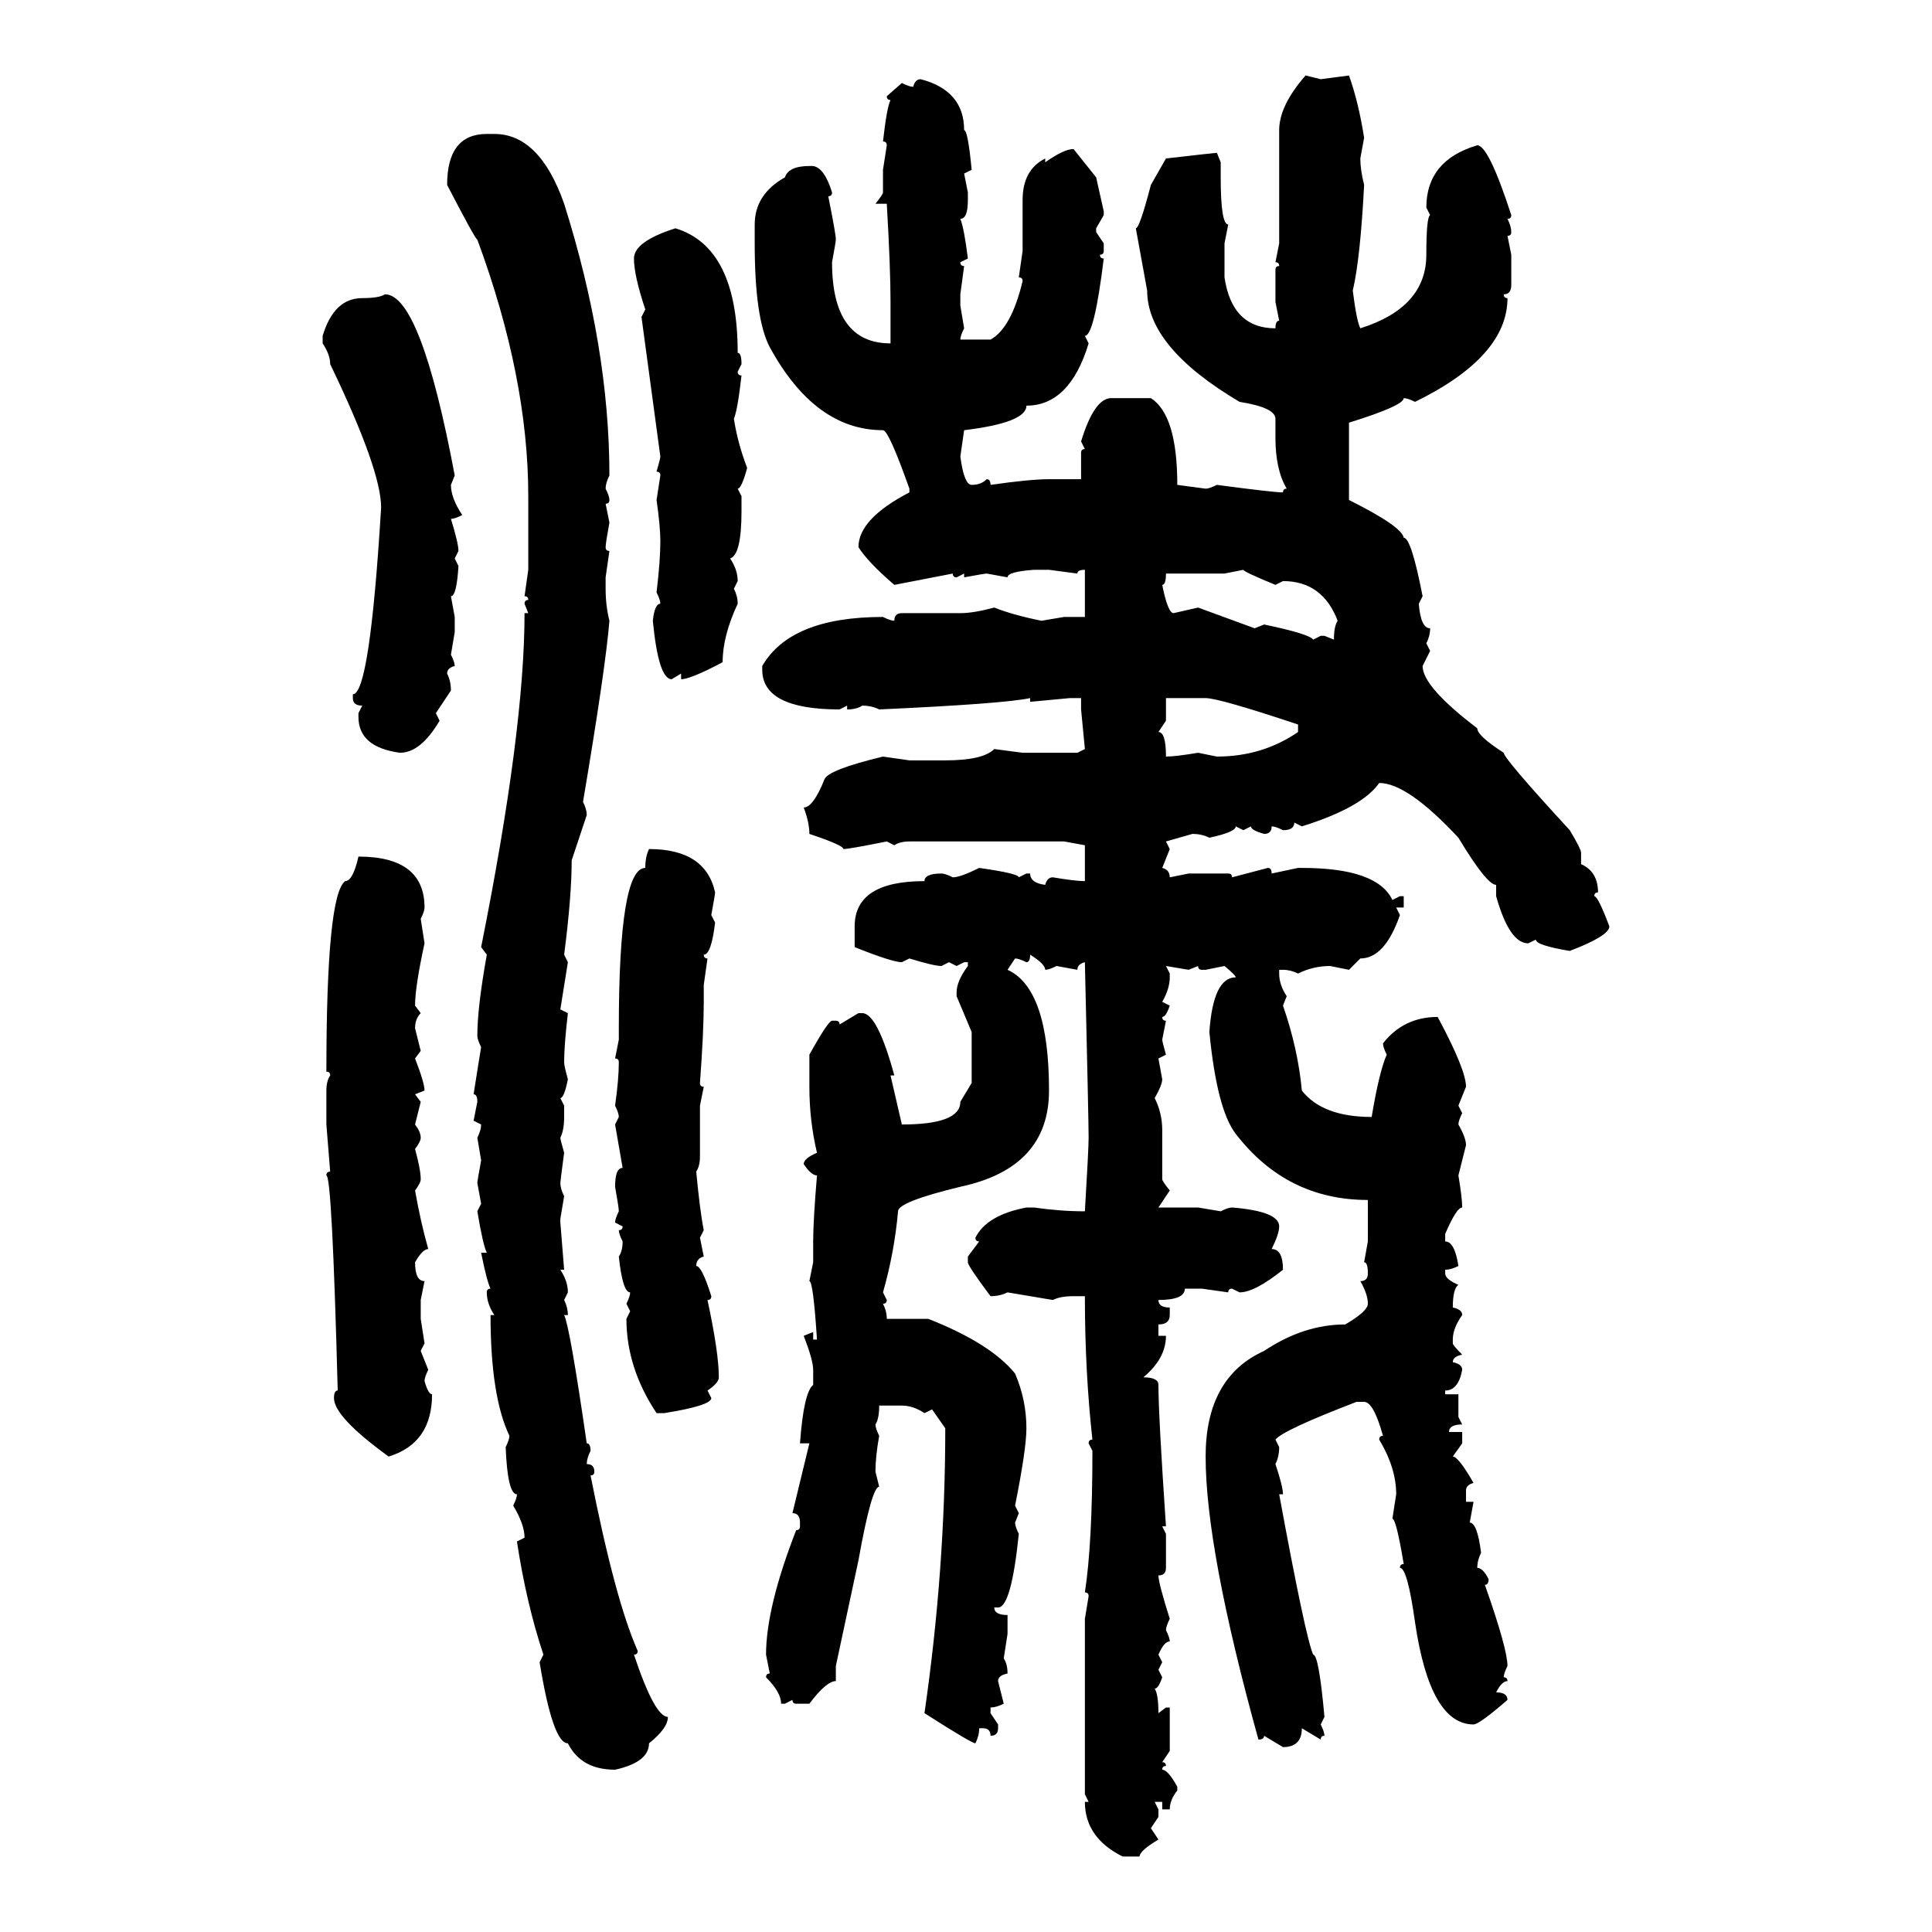 <svg xmlns="http://www.w3.org/2000/svg" xmlns:xlink="http://www.w3.org/1999/xlink" width="300" height="300"><path d="M202.73 11.72L202.73 11.72L205.08 12.30L209.47 11.72Q210.94 15.82 211.82 21.39L211.82 21.39L211.23 24.61Q211.23 26.37 211.82 28.71L211.82 28.71Q211.23 40.14 210.06 45.12L210.06 45.12Q210.64 49.80 211.23 50.98L211.23 50.98Q221.48 47.75 221.48 39.55L221.48 39.55Q221.48 33.69 222.07 33.40L222.07 33.40L221.48 32.23Q221.48 24.90 229.39 22.56L229.39 22.56Q231.15 22.56 234.67 33.40L234.67 33.40Q234.67 33.98 234.08 33.98L234.08 33.98Q234.67 35.16 234.67 36.04L234.67 36.04Q234.67 36.62 234.08 36.62L234.08 36.62L234.67 39.55L234.67 44.24Q234.67 45.70 233.50 45.70L233.50 45.70Q233.50 46.29 234.08 46.29L234.08 46.29Q234.08 55.37 219.73 62.40L219.73 62.40Q218.55 61.82 217.97 61.82L217.97 61.82Q217.97 62.99 209.47 65.63L209.47 65.63L209.47 77.64Q217.68 81.74 217.97 83.50L217.97 83.50Q219.14 83.50 220.90 92.58L220.90 92.58L220.31 93.75Q220.61 97.56 222.07 97.56L222.07 97.56Q222.07 98.73 221.48 99.90L221.48 99.90L222.07 101.07L220.90 103.42Q220.90 106.64 229.39 113.09L229.39 113.09Q229.39 114.26 233.50 116.89L233.50 116.89Q233.50 117.77 243.75 128.91L243.75 128.91Q245.51 131.84 245.51 132.42L245.51 132.42L245.51 134.18Q248.14 135.35 248.14 138.57L248.14 138.57Q247.56 138.57 247.56 139.16L247.56 139.16Q248.14 139.16 249.90 143.85L249.90 143.85Q249.90 145.31 243.75 147.66L243.75 147.66Q238.48 146.78 238.48 145.90L238.48 145.90L237.30 146.48Q234.38 146.48 232.32 139.16L232.32 139.16L232.32 137.40Q230.86 137.40 226.46 130.08L226.46 130.08Q218.55 121.58 214.16 121.58L214.16 121.58Q211.52 125.39 202.15 128.32L202.15 128.32L200.98 127.73Q200.98 128.91 199.22 128.91L199.22 128.91Q198.05 128.32 197.46 128.32L197.46 128.32Q197.46 129.49 196.29 129.49L196.29 129.49Q194.24 128.91 194.24 128.32L194.24 128.32L193.07 128.91L191.89 128.32Q191.89 129.20 187.79 130.08L187.79 130.08Q186.62 129.49 185.16 129.49L185.16 129.49L181.05 130.66L181.64 131.84L180.47 134.77Q181.64 135.06 181.64 136.23L181.64 136.23L184.57 135.64L190.72 135.64Q191.31 135.64 191.31 136.23L191.31 136.23L196.88 134.77Q197.46 134.77 197.46 135.64L197.46 135.64L201.56 134.77L202.15 134.77Q213.87 134.77 216.21 139.75L216.21 139.75L217.38 139.16L217.97 139.16L217.97 140.92L216.80 140.92L217.38 142.09Q215.04 148.83 211.23 148.83L211.23 148.83L209.47 150.59L206.54 150Q203.91 150 201.56 151.17L201.56 151.17Q200.39 150.59 199.22 150.59L199.22 150.59L198.63 150.59L198.63 151.17Q198.63 152.93 199.80 154.69L199.80 154.69L199.22 156.15Q201.56 162.89 202.15 169.34L202.15 169.34Q205.37 173.44 212.99 173.44L212.99 173.44Q214.16 166.41 215.33 163.77L215.33 163.77Q214.75 162.60 214.75 162.01L214.75 162.01Q217.97 157.91 223.24 157.91L223.24 157.91Q227.64 166.11 227.64 168.75L227.64 168.75L226.46 171.68L227.05 172.85Q226.46 174.02 226.46 174.61L226.46 174.61Q227.64 176.66 227.64 177.83L227.64 177.83L226.46 182.52Q227.05 186.04 227.05 187.50L227.05 187.50Q226.17 187.50 224.41 191.60L224.41 191.60L224.41 192.77Q225.88 192.77 226.46 196.58L226.46 196.58Q225.29 197.17 224.41 197.17L224.41 197.17L224.41 197.75Q224.41 198.63 226.46 199.51L226.46 199.51Q225.59 200.10 225.59 203.03L225.59 203.03Q227.05 203.32 227.05 204.20L227.05 204.20Q225.59 206.25 225.59 208.01L225.59 208.01L225.59 208.59Q225.59 208.89 227.05 210.35L227.05 210.35Q225.59 210.64 225.59 211.52L225.59 211.52Q227.05 211.82 227.05 212.70L227.05 212.70Q226.46 215.92 224.41 215.92L224.41 215.92L224.41 216.50L226.46 216.50L226.46 220.02L227.05 221.19Q225 221.19 225 222.36L225 222.36L227.05 222.36L227.05 224.12L225.59 226.17Q226.46 226.17 228.81 230.27L228.81 230.27Q227.64 230.57 227.64 231.45L227.64 231.45L227.64 233.20L228.81 233.20L228.22 236.43Q229.39 236.43 229.98 241.11L229.98 241.11Q229.39 242.29 229.39 243.46L229.39 243.46Q230.27 243.46 231.15 245.21L231.15 245.21Q231.15 246.09 230.57 246.09L230.57 246.09Q234.08 256.05 234.08 258.69L234.08 258.69Q233.50 259.86 233.50 260.45L233.50 260.45Q234.08 260.45 234.08 261.04L234.08 261.04Q233.20 261.04 232.32 262.79L232.32 262.79Q234.08 262.79 234.08 263.96L234.08 263.96Q229.69 267.77 228.81 267.77L228.81 267.77Q222.07 267.77 219.73 251.95L219.73 251.95Q218.55 243.46 217.38 243.46L217.38 243.46Q217.38 242.87 217.97 242.87L217.97 242.87Q216.80 235.84 216.21 235.84L216.21 235.84L216.80 232.03Q216.80 227.93 214.16 223.54L214.16 223.54Q214.16 222.95 214.75 222.95L214.75 222.95Q213.28 217.68 211.82 217.68L211.82 217.68L210.64 217.68Q199.22 222.07 198.05 223.54L198.05 223.54L198.63 224.71Q198.63 226.17 198.05 227.34L198.05 227.34Q199.22 230.86 199.22 232.03L199.22 232.03L198.63 232.03Q202.73 254.30 203.91 256.93L203.91 256.93Q204.79 256.93 205.66 266.60L205.66 266.60L205.08 267.77Q205.66 268.95 205.66 269.53L205.66 269.53Q205.08 269.53 205.08 270.12L205.08 270.12L202.15 268.36Q202.15 271.29 199.22 271.29L199.22 271.29L196.29 269.53Q196.29 270.12 195.41 270.12L195.41 270.12Q187.21 240.53 187.21 226.17L187.21 226.17Q187.21 213.87 196.29 209.77L196.29 209.77Q202.44 205.66 208.89 205.66L208.89 205.66Q212.40 203.61 212.40 202.44L212.40 202.44Q212.40 200.98 211.23 198.93L211.23 198.93Q212.40 198.93 212.40 197.75L212.40 197.75Q212.40 196.00 211.82 196.00L211.82 196.00L212.40 192.77L212.40 186.33Q199.80 186.33 191.89 176.07L191.89 176.07Q188.96 172.27 187.79 160.25L187.79 160.25Q188.38 151.76 191.89 151.76L191.89 151.76Q191.89 151.46 190.14 150L190.14 150L187.21 150.59L186.62 150.59Q186.04 150.59 186.04 150L186.04 150L184.57 150.59L181.05 150L181.64 151.17L181.64 151.76Q181.64 153.52 180.47 155.57L180.47 155.57L181.64 156.15Q181.05 157.91 180.47 157.91L180.47 157.91Q180.47 158.50 181.05 158.50L181.05 158.50L180.47 161.43Q180.47 161.72 181.05 163.77L181.05 163.77L179.88 164.36L180.47 167.58Q180.47 168.46 179.30 170.51L179.30 170.51Q180.47 172.85 180.47 175.49L180.47 175.49L180.47 183.11Q180.47 183.40 181.64 184.86L181.64 184.86L179.88 187.50L186.04 187.50L189.55 188.09Q190.72 187.50 191.31 187.50L191.31 187.50Q198.63 188.09 198.63 190.43L198.63 190.43Q198.63 191.60 197.46 193.95L197.46 193.95Q199.22 193.95 199.22 197.17L199.22 197.17Q194.82 200.68 192.48 200.68L192.48 200.68L191.31 200.10Q190.72 200.10 190.72 200.68L190.72 200.68L186.62 200.10L183.98 200.10Q183.98 201.86 179.88 201.86L179.88 201.86Q179.88 203.03 181.64 203.03L181.64 203.03L181.64 204.20Q181.64 205.66 179.88 205.66L179.88 205.66L179.88 207.42L181.05 207.42Q181.05 210.94 177.54 213.87L177.54 213.87Q179.88 213.87 179.88 215.04L179.88 215.04Q179.88 219.73 181.05 237.01L181.05 237.01L180.47 237.01L181.05 238.18L181.05 243.46Q181.05 244.63 179.88 244.63L179.88 244.63Q179.88 245.80 181.64 251.37L181.64 251.37Q181.05 252.54 181.05 253.13L181.05 253.13Q181.64 254.30 181.64 254.88L181.64 254.88Q180.76 254.88 179.88 256.93L179.88 256.93L180.47 258.11L179.88 259.28L180.47 260.45Q179.88 262.21 179.30 262.21L179.30 262.21Q179.88 263.09 179.88 266.02L179.88 266.02L181.05 265.14L181.64 265.14L181.64 271.88L180.47 273.63Q181.05 273.63 181.05 274.22L181.05 274.22Q180.47 274.22 180.47 274.80L180.47 274.80Q181.35 274.80 182.81 277.44L182.81 277.44L182.81 278.03Q181.64 279.49 181.64 280.96L181.64 280.96L180.47 280.96L180.47 279.79L179.30 279.79L179.88 280.96L179.88 282.13L178.71 283.89L179.88 285.64Q176.95 287.40 176.95 288.28L176.95 288.28L174.32 288.28Q168.46 285.35 168.46 279.79L168.46 279.79L169.04 279.79L168.46 278.61L168.46 251.37L169.04 247.85Q169.04 247.27 168.46 247.27L168.46 247.27Q169.63 239.65 169.63 225.29L169.63 225.29L169.04 224.12Q169.04 223.54 169.63 223.54L169.63 223.54Q168.46 212.99 168.46 201.27L168.46 201.27L166.70 201.27Q164.65 201.27 163.48 201.86L163.48 201.86L156.45 200.68Q155.27 201.27 153.81 201.27L153.81 201.27Q150.29 196.58 150.29 196.00L150.29 196.00L150.29 195.12L152.05 192.77Q151.46 192.77 151.46 192.19L151.46 192.19Q153.22 188.67 159.38 187.50L159.38 187.50L160.55 187.50Q164.65 188.09 168.46 188.09L168.46 188.09Q169.04 178.42 169.04 176.66L169.04 176.66Q169.04 174.02 168.46 149.41L168.46 149.41Q167.29 149.71 167.29 150.59L167.29 150.59L164.06 150Q162.89 150.59 162.30 150.59L162.30 150.59Q162.30 149.71 159.96 148.24L159.96 148.24Q159.96 149.41 159.38 149.41L159.38 149.41Q158.20 148.83 157.62 148.83L157.62 148.83L156.45 150.59Q162.89 153.52 162.89 169.34L162.89 169.34Q162.89 181.35 149.12 184.28L149.12 184.28Q139.45 186.62 139.45 188.09L139.45 188.09Q138.87 194.53 137.11 200.68L137.11 200.68L137.70 201.86Q137.70 202.44 137.11 202.44L137.11 202.44Q137.70 203.61 137.70 204.79L137.70 204.79L144.14 204.79Q153.81 208.59 157.62 213.28L157.62 213.28Q159.38 217.38 159.38 221.78L159.38 221.78Q159.38 225 157.62 233.79L157.62 233.79L158.20 234.96L157.62 236.43Q157.62 237.01 158.20 238.18L158.20 238.18Q157.03 249.61 154.98 249.61L154.98 249.61L154.39 249.61Q154.39 250.78 156.45 250.78L156.45 250.78L156.45 253.71L155.86 257.52Q156.45 258.40 156.45 259.86L156.45 259.86Q154.98 260.16 154.98 261.04L154.98 261.04L155.86 264.55Q154.69 265.14 153.81 265.14L153.81 265.14L153.81 266.02L154.98 267.77L154.98 268.36Q154.98 269.53 153.81 269.53L153.81 269.53Q153.81 268.36 152.64 268.36L152.64 268.36L152.05 268.36Q152.05 269.53 151.46 270.70L151.46 270.70Q150.88 270.70 143.55 266.02L143.55 266.02Q146.78 243.75 146.78 221.78L146.78 221.78L144.73 218.85L143.55 219.43Q141.80 218.26 140.04 218.26L140.04 218.26L136.52 218.26Q136.52 220.31 135.94 221.19L135.94 221.19Q135.94 221.78 136.52 222.95L136.52 222.95Q135.94 226.17 135.94 228.52L135.94 228.52L136.52 230.86Q135.35 230.86 133.30 242.29L133.30 242.29L129.79 258.69L129.79 261.04Q128.32 261.04 125.68 264.55L125.68 264.55L123.63 264.55Q123.05 264.55 123.05 263.96L123.05 263.96L121.88 264.55L121.29 264.55Q121.29 262.79 118.95 260.45L118.95 260.45Q118.95 259.86 119.53 259.86L119.53 259.86L118.95 256.93Q118.95 249.61 123.63 237.60L123.63 237.60Q124.22 237.60 124.22 237.01L124.22 237.01L124.22 236.43Q124.22 234.96 123.05 234.96L123.05 234.96L125.68 224.12L124.22 224.12Q124.80 216.21 126.27 215.04L126.27 215.04L126.27 212.70Q126.27 211.23 124.80 207.42L124.80 207.42L126.27 206.84L126.27 208.01L126.86 208.01Q126.27 198.93 125.68 198.93L125.68 198.93L126.27 196.00L126.27 192.77Q126.27 189.55 126.86 182.52L126.86 182.52Q125.98 182.52 124.80 180.76L124.80 180.76Q124.80 179.88 126.86 179.00L126.86 179.00Q125.68 174.02 125.68 168.75L125.68 168.75L125.68 163.77Q128.61 158.50 129.20 158.50L129.20 158.50L129.79 158.50Q130.37 158.50 130.37 159.08L130.37 159.08L133.30 157.32L133.89 157.32Q136.23 157.32 138.87 166.99L138.87 166.99L138.28 166.99L140.04 174.61Q149.12 174.61 149.12 171.09L149.12 171.09L150.88 168.16L150.88 160.25L148.54 154.69L148.54 154.10Q148.54 152.34 150.29 150L150.29 150L150.29 149.41L149.71 149.41L148.54 150L147.36 149.41L146.19 150Q145.02 150 141.21 148.83L141.21 148.83L140.04 149.41Q138.57 149.41 132.71 147.07L132.71 147.07L132.71 143.85Q132.71 136.82 143.55 136.82L143.55 136.82Q143.55 135.64 146.19 135.64L146.19 135.64Q146.78 135.64 147.95 136.23L147.95 136.23Q149.12 136.23 152.05 134.77L152.05 134.77Q158.20 135.64 158.20 136.23L158.20 136.23L159.38 135.64L159.96 135.64Q159.96 137.11 162.30 137.40L162.30 137.40Q162.60 136.23 163.48 136.23L163.48 136.23Q166.99 136.82 168.46 136.82L168.46 136.82L168.46 131.25L165.23 130.66L141.21 130.66Q139.75 130.66 138.87 131.25L138.87 131.25L137.70 130.66Q131.84 131.84 130.96 131.84L130.96 131.84Q130.96 131.25 125.68 129.49L125.68 129.49Q125.68 127.73 124.80 125.39L124.80 125.39Q126.27 125.39 128.03 121.00L128.03 121.00Q128.61 119.53 137.11 117.48L137.11 117.48L141.21 118.07L146.78 118.07Q152.64 118.07 154.39 116.31L154.39 116.31L158.79 116.89L167.29 116.89L168.46 116.31L167.87 110.16L167.87 108.40L166.11 108.40L159.96 108.98L159.96 108.40Q155.86 109.28 136.52 110.16L136.52 110.16Q135.35 109.57 133.89 109.57L133.89 109.57Q133.01 110.16 131.54 110.16L131.54 110.16L131.54 109.57L130.37 110.16Q118.36 110.16 118.36 104.00L118.36 104.00L118.36 103.42Q122.75 95.80 137.11 95.80L137.11 95.80Q138.28 96.39 138.87 96.39L138.87 96.39Q138.87 95.21 140.04 95.21L140.04 95.21L149.12 95.21Q151.17 95.21 154.39 94.34L154.39 94.34Q157.32 95.51 161.72 96.39L161.72 96.39L165.23 95.80L168.46 95.80L168.46 88.48Q167.29 88.48 167.29 89.06L167.29 89.06L162.89 88.48L160.55 88.48Q156.45 88.77 156.45 89.65L156.45 89.65L153.22 89.06Q152.93 89.06 149.71 89.65L149.71 89.65L149.71 89.06L148.54 89.65Q147.95 89.65 147.95 89.06L147.95 89.06L138.87 90.82Q134.77 87.30 133.30 84.96L133.30 84.96Q133.30 80.57 141.21 76.46L141.21 76.46L141.21 75.88Q137.99 66.80 137.11 66.80L137.11 66.80Q126.56 66.80 119.53 53.91L119.53 53.91Q117.19 49.51 117.19 37.79L117.19 37.79L117.19 34.86Q117.19 30.18 121.88 27.54L121.88 27.54Q122.46 25.78 125.68 25.78L125.68 25.78L126.27 25.78Q128.03 26.07 129.20 29.88L129.20 29.88Q129.20 30.47 128.61 30.47L128.61 30.47Q129.79 36.33 129.79 37.21L129.79 37.21Q129.79 37.50 129.20 40.72L129.20 40.72Q129.20 53.32 138.28 53.32L138.28 53.32L138.28 46.88Q138.28 41.60 137.70 31.64L137.70 31.64L135.94 31.64Q137.11 30.18 137.11 29.88L137.11 29.88L137.11 26.37L137.70 22.56Q137.70 21.97 137.11 21.97L137.11 21.97Q137.70 16.70 138.28 15.53L138.28 15.53Q137.70 15.53 137.70 14.94L137.70 14.94L140.04 12.89Q141.21 13.48 141.80 13.48L141.80 13.48Q142.09 12.30 142.97 12.30L142.97 12.30Q149.71 14.06 149.71 20.21L149.71 20.21Q150.29 20.21 150.88 26.37L150.88 26.37L149.71 26.95L150.29 29.88L150.29 31.05Q150.29 33.98 149.12 33.98L149.12 33.98Q149.71 35.45 150.29 40.14L150.29 40.14L149.12 40.72Q149.12 41.31 149.71 41.31L149.71 41.31L149.12 45.70L149.12 47.46L149.71 50.98Q149.12 52.15 149.12 52.73L149.12 52.73L153.81 52.73Q157.03 50.98 158.79 43.65L158.79 43.65Q158.79 43.07 158.20 43.07L158.20 43.07L158.79 38.96L158.79 31.05Q158.79 26.37 162.30 24.61L162.30 24.61L162.30 25.20Q165.23 23.14 166.70 23.14L166.70 23.14L170.21 27.54L171.39 32.81L171.39 33.40L170.21 35.45L170.21 36.04L171.39 37.79L171.39 38.96Q171.39 39.55 170.80 39.55L170.80 39.55Q170.80 40.14 171.39 40.14L171.39 40.14Q169.92 52.15 168.46 52.15L168.46 52.15L169.04 53.32Q166.11 62.99 159.38 62.99L159.38 62.99Q159.38 65.63 149.71 66.80L149.71 66.80L149.12 70.90Q149.71 75.29 150.88 75.29L150.88 75.29Q152.34 75.29 153.22 74.41L153.22 74.41Q153.81 74.41 153.81 75.29L153.81 75.29Q159.96 74.41 162.89 74.41L162.89 74.41L167.87 74.41L167.87 70.31Q167.87 69.73 168.46 69.73L168.46 69.73L167.87 68.55Q169.92 61.82 172.56 61.82L172.56 61.82L178.71 61.82Q182.81 64.45 182.81 75.29L182.81 75.29L187.21 75.88Q187.79 75.88 188.96 75.29L188.96 75.29Q197.75 76.46 199.22 76.46L199.22 76.46Q199.22 75.88 199.80 75.88L199.80 75.88Q198.05 72.95 198.05 67.97L198.05 67.97L198.05 65.04Q198.05 63.28 192.48 62.40L192.48 62.40Q178.13 53.91 178.13 45.12L178.13 45.12L176.37 35.45Q176.95 35.45 178.71 28.71L178.71 28.71L181.05 24.61Q188.67 23.73 188.96 23.73L188.96 23.73L189.55 25.20L189.55 27.54Q189.55 34.86 190.72 34.86L190.72 34.86L190.14 37.79L190.14 43.07Q191.31 50.98 198.05 50.98L198.05 50.98Q198.05 49.80 198.63 49.80L198.63 49.80L198.05 46.88L198.05 41.89Q198.05 41.31 198.63 41.31L198.63 41.31Q198.63 40.72 198.05 40.72L198.05 40.72L198.63 37.79L198.63 20.21Q198.63 16.41 202.73 11.72ZM75.59 20.80L75.59 20.80L76.76 20.80Q83.79 20.80 87.60 31.64L87.60 31.64Q94.63 53.91 94.63 73.83L94.63 73.83Q94.04 75 94.04 75.88L94.04 75.88Q94.63 77.05 94.63 77.64L94.63 77.64Q94.63 78.22 94.04 78.22L94.04 78.22L94.63 81.15Q94.04 84.38 94.04 84.96L94.04 84.96Q94.04 85.55 94.63 85.55L94.63 85.55L94.04 89.65L94.04 91.41Q94.04 94.04 94.63 96.39L94.63 96.39Q94.04 103.71 90.53 124.51L90.53 124.51Q91.11 125.68 91.11 126.56L91.11 126.56L88.77 133.59Q88.77 139.16 87.60 148.24L87.60 148.24L88.18 149.41Q87.30 154.98 87.01 156.74L87.01 156.74L88.18 157.32Q87.60 162.30 87.60 164.94L87.60 164.94Q87.60 165.53 88.18 167.58L88.18 167.58Q87.60 170.51 87.01 170.51L87.01 170.51L87.60 171.68L87.60 173.44Q87.60 175.49 87.01 176.66L87.01 176.66Q87.01 176.95 87.60 179.00L87.60 179.00Q87.01 183.40 87.01 183.69L87.01 183.69Q87.01 184.57 87.60 185.74L87.60 185.74L87.01 189.26L87.01 189.84L87.60 197.17L87.01 197.17Q88.18 198.93 88.18 200.68L88.18 200.68L87.60 201.86Q88.18 203.03 88.18 204.20L88.18 204.20L87.60 204.20Q88.48 205.96 91.11 224.12L91.11 224.12Q91.70 224.12 91.70 225.29L91.70 225.29Q91.11 226.46 91.11 227.34L91.11 227.34Q92.29 227.34 92.29 228.52L92.29 228.52Q92.29 229.10 91.70 229.10L91.70 229.10Q95.51 248.44 99.02 256.35L99.02 256.35Q99.02 256.93 98.44 256.93L98.44 256.93Q101.66 266.60 103.71 266.60L103.71 266.60Q103.71 268.36 100.78 270.70L100.78 270.70Q100.78 273.63 95.51 274.80L95.51 274.80Q90.23 274.80 88.18 270.70L88.18 270.70Q85.84 270.70 83.79 258.11L83.79 258.11L84.38 256.93Q81.74 249.02 80.27 239.36L80.27 239.36L81.45 238.77Q81.45 236.72 79.69 233.79L79.69 233.79Q80.27 232.62 80.27 232.03L80.27 232.03Q78.81 232.03 78.52 224.71L78.52 224.71Q79.10 223.54 79.10 222.95L79.10 222.95Q76.17 216.80 76.17 204.20L76.17 204.20L76.76 204.20Q75.59 202.44 75.59 200.68L75.59 200.68Q75.59 200.10 76.17 200.10L76.17 200.10Q75.59 198.93 74.71 194.53L74.71 194.53L75.59 194.53Q75 193.36 74.12 188.09L74.12 188.09L74.71 186.91L74.12 183.69Q74.12 183.40 74.71 180.18L74.71 180.18L74.12 176.66Q74.71 175.49 74.71 174.61L74.71 174.61L73.54 174.02L74.12 171.09Q74.12 169.92 73.54 169.92L73.54 169.92Q74.41 164.36 74.71 162.60L74.71 162.60Q74.12 161.43 74.12 160.84L74.12 160.84Q74.12 156.45 75.59 148.24L75.59 148.24L74.71 147.07Q81.45 113.38 81.45 95.21L81.45 95.21L82.03 95.21L81.45 93.75Q81.45 93.16 82.03 93.16L82.03 93.16Q82.03 92.58 81.45 92.58L81.45 92.58L82.03 88.48L82.03 77.05Q82.03 58.59 74.12 37.21L74.12 37.21Q73.83 37.21 69.43 28.71L69.43 28.71Q69.43 20.80 75.59 20.80ZM104.88 35.45L104.88 35.45Q114.55 38.38 114.55 54.79L114.55 54.79Q115.14 54.79 115.14 56.54L115.14 56.54L114.55 57.71Q114.55 58.30 115.14 58.30L115.14 58.30Q114.55 63.57 113.96 65.04L113.96 65.04Q114.55 68.85 116.02 72.66L116.02 72.66Q115.14 75.88 114.55 75.88L114.55 75.88L115.14 77.05L115.14 79.39Q115.14 86.13 113.38 86.72L113.38 86.72Q114.55 88.48 114.55 90.23L114.55 90.23L113.96 91.41Q114.55 92.58 114.55 93.75L114.55 93.75Q112.21 98.73 112.21 102.83L112.21 102.83Q107.23 105.47 105.76 105.47L105.76 105.47L105.76 104.59L104.30 105.47Q102.25 105.47 101.37 96.39L101.37 96.39Q101.66 93.75 102.54 93.75L102.54 93.75Q102.54 93.16 101.95 91.99L101.95 91.99Q102.54 87.01 102.54 84.08L102.54 84.08Q102.54 81.74 101.95 77.64L101.95 77.64L102.54 73.83Q102.54 73.24 101.95 73.24L101.95 73.24Q102.54 71.19 102.54 70.90L102.54 70.90L99.61 49.22L100.20 48.05Q98.44 42.77 98.44 40.14L98.44 40.14Q98.44 37.50 104.88 35.45ZM59.77 45.70L59.77 45.70Q65.33 45.70 70.61 73.83L70.61 73.83L70.02 75.29Q70.02 77.34 71.78 79.98L71.78 79.98Q70.61 80.57 70.02 80.57L70.02 80.57Q71.19 84.38 71.19 85.55L71.19 85.55L70.61 86.72L71.19 87.89Q70.90 92.58 70.02 92.58L70.02 92.58L70.61 95.80L70.61 98.14L70.02 101.66Q70.61 102.83 70.61 103.42L70.61 103.42Q69.43 103.71 69.43 104.59L69.43 104.59Q70.02 105.76 70.02 107.23L70.02 107.23L67.68 110.74L68.26 111.91Q65.33 116.89 62.11 116.89L62.11 116.89Q55.66 116.02 55.66 111.33L55.66 111.33L55.66 110.74L56.25 109.57Q54.79 109.57 54.79 108.40L54.79 108.40L54.79 107.81Q57.42 107.81 59.18 78.81L59.18 78.81Q59.18 72.95 51.27 56.54L51.27 56.54Q51.27 55.08 50.10 53.32L50.10 53.32L50.10 52.15Q51.86 46.29 56.25 46.29L56.25 46.29Q58.89 46.29 59.77 45.70ZM193.07 88.48L190.14 89.06L181.05 89.06Q181.05 90.82 180.47 90.82L180.47 90.82Q181.35 95.21 182.23 95.21L182.23 95.21L186.04 94.34L194.82 97.56L196.29 96.97Q203.32 98.44 203.91 99.32L203.91 99.32L205.08 98.73L205.66 98.73L207.13 99.32Q207.13 97.27 207.71 96.39L207.71 96.39Q205.37 90.23 199.22 90.23L199.22 90.23L198.05 90.82Q193.07 88.77 193.07 88.48L193.07 88.48ZM187.21 108.40L181.05 108.40L181.05 111.91L179.88 113.67Q181.05 113.67 181.05 117.48L181.05 117.48Q182.52 117.48 186.04 116.89L186.04 116.89L188.96 117.48Q196.00 117.48 201.56 113.67L201.56 113.67L201.56 112.50Q189.26 108.40 187.21 108.40L187.21 108.40ZM100.78 131.84L100.78 131.84Q109.57 131.84 111.04 138.57L111.04 138.57Q111.04 138.87 110.45 142.09L110.45 142.09L111.04 143.26Q110.45 148.24 109.28 148.24L109.28 148.24Q109.28 148.83 109.86 148.83L109.86 148.83L109.28 152.93L109.28 155.57Q109.28 160.25 108.69 168.16L108.69 168.16Q108.69 168.75 109.28 168.75L109.28 168.75L108.69 171.68L108.69 179.59Q108.69 181.05 108.11 181.93L108.11 181.93Q108.69 188.09 109.28 191.02L109.28 191.02L108.69 192.19L109.28 195.12Q108.11 195.41 108.11 196.58L108.11 196.58Q108.98 196.58 110.45 201.27L110.45 201.27Q110.45 201.86 109.86 201.86L109.86 201.86Q111.62 210.06 111.62 213.87L111.62 213.87Q111.62 214.75 109.86 215.92L109.86 215.92L110.45 217.09Q110.45 218.26 103.13 219.43L103.13 219.43L101.95 219.43Q97.27 212.40 97.27 204.79L97.27 204.79L97.85 203.61L97.27 202.44Q97.85 201.27 97.85 200.68L97.85 200.68Q96.68 200.68 96.09 195.12L96.09 195.12Q96.68 194.24 96.68 192.77L96.68 192.77Q96.09 191.60 96.09 191.02L96.09 191.02Q96.68 191.02 96.68 190.43L96.68 190.43L95.51 189.84Q95.51 189.26 96.09 188.09L96.09 188.09Q96.09 187.50 95.51 184.28L95.51 184.28Q95.51 181.35 96.68 181.35L96.68 181.35L95.51 174.61L96.09 173.44Q96.09 172.85 95.51 171.68L95.51 171.68Q96.09 167.58 96.09 164.94L96.09 164.94Q96.09 164.36 95.51 164.36L95.51 164.36L96.09 161.43L96.09 159.67Q96.09 134.77 100.20 134.77L100.20 134.77Q100.20 133.01 100.78 131.84ZM55.66 133.01L55.66 133.01Q65.92 133.01 65.92 140.92L65.92 140.92Q65.92 141.50 65.33 142.68L65.33 142.68L65.92 146.48Q64.45 153.22 64.45 156.15L64.45 156.15L65.33 157.32Q64.45 158.20 64.45 159.67L64.45 159.67L65.33 163.18L64.45 164.36Q65.92 168.16 65.92 169.34L65.92 169.34L64.45 169.92L65.33 171.09L64.45 174.61Q65.33 175.78 65.33 176.66L65.33 176.66Q65.33 177.25 64.45 178.42L64.45 178.42Q65.33 181.64 65.33 183.11L65.33 183.11Q65.33 183.69 64.45 184.86L64.45 184.86Q65.33 189.84 66.50 193.95L66.50 193.95Q65.63 193.95 64.45 196.00L64.45 196.00Q64.45 198.93 65.92 198.93L65.92 198.93L65.33 201.86L65.33 204.79L65.92 208.59L65.33 209.77L66.50 212.70Q65.92 213.87 65.92 214.45L65.92 214.45Q66.50 216.50 67.09 216.50L67.09 216.50Q67.09 224.12 60.35 226.17L60.35 226.17Q51.86 220.02 51.86 217.09L51.86 217.09Q51.86 215.92 52.44 215.92L52.44 215.92Q51.56 182.52 50.68 182.52L50.68 182.52Q50.68 181.93 51.27 181.93L51.27 181.93L50.68 174.61L50.68 169.34Q50.68 167.87 51.27 166.99L51.27 166.99Q51.27 166.41 50.68 166.41L50.68 166.41Q50.68 138.87 53.61 136.82L53.61 136.82Q54.79 136.82 55.66 133.01Z"/></svg>
